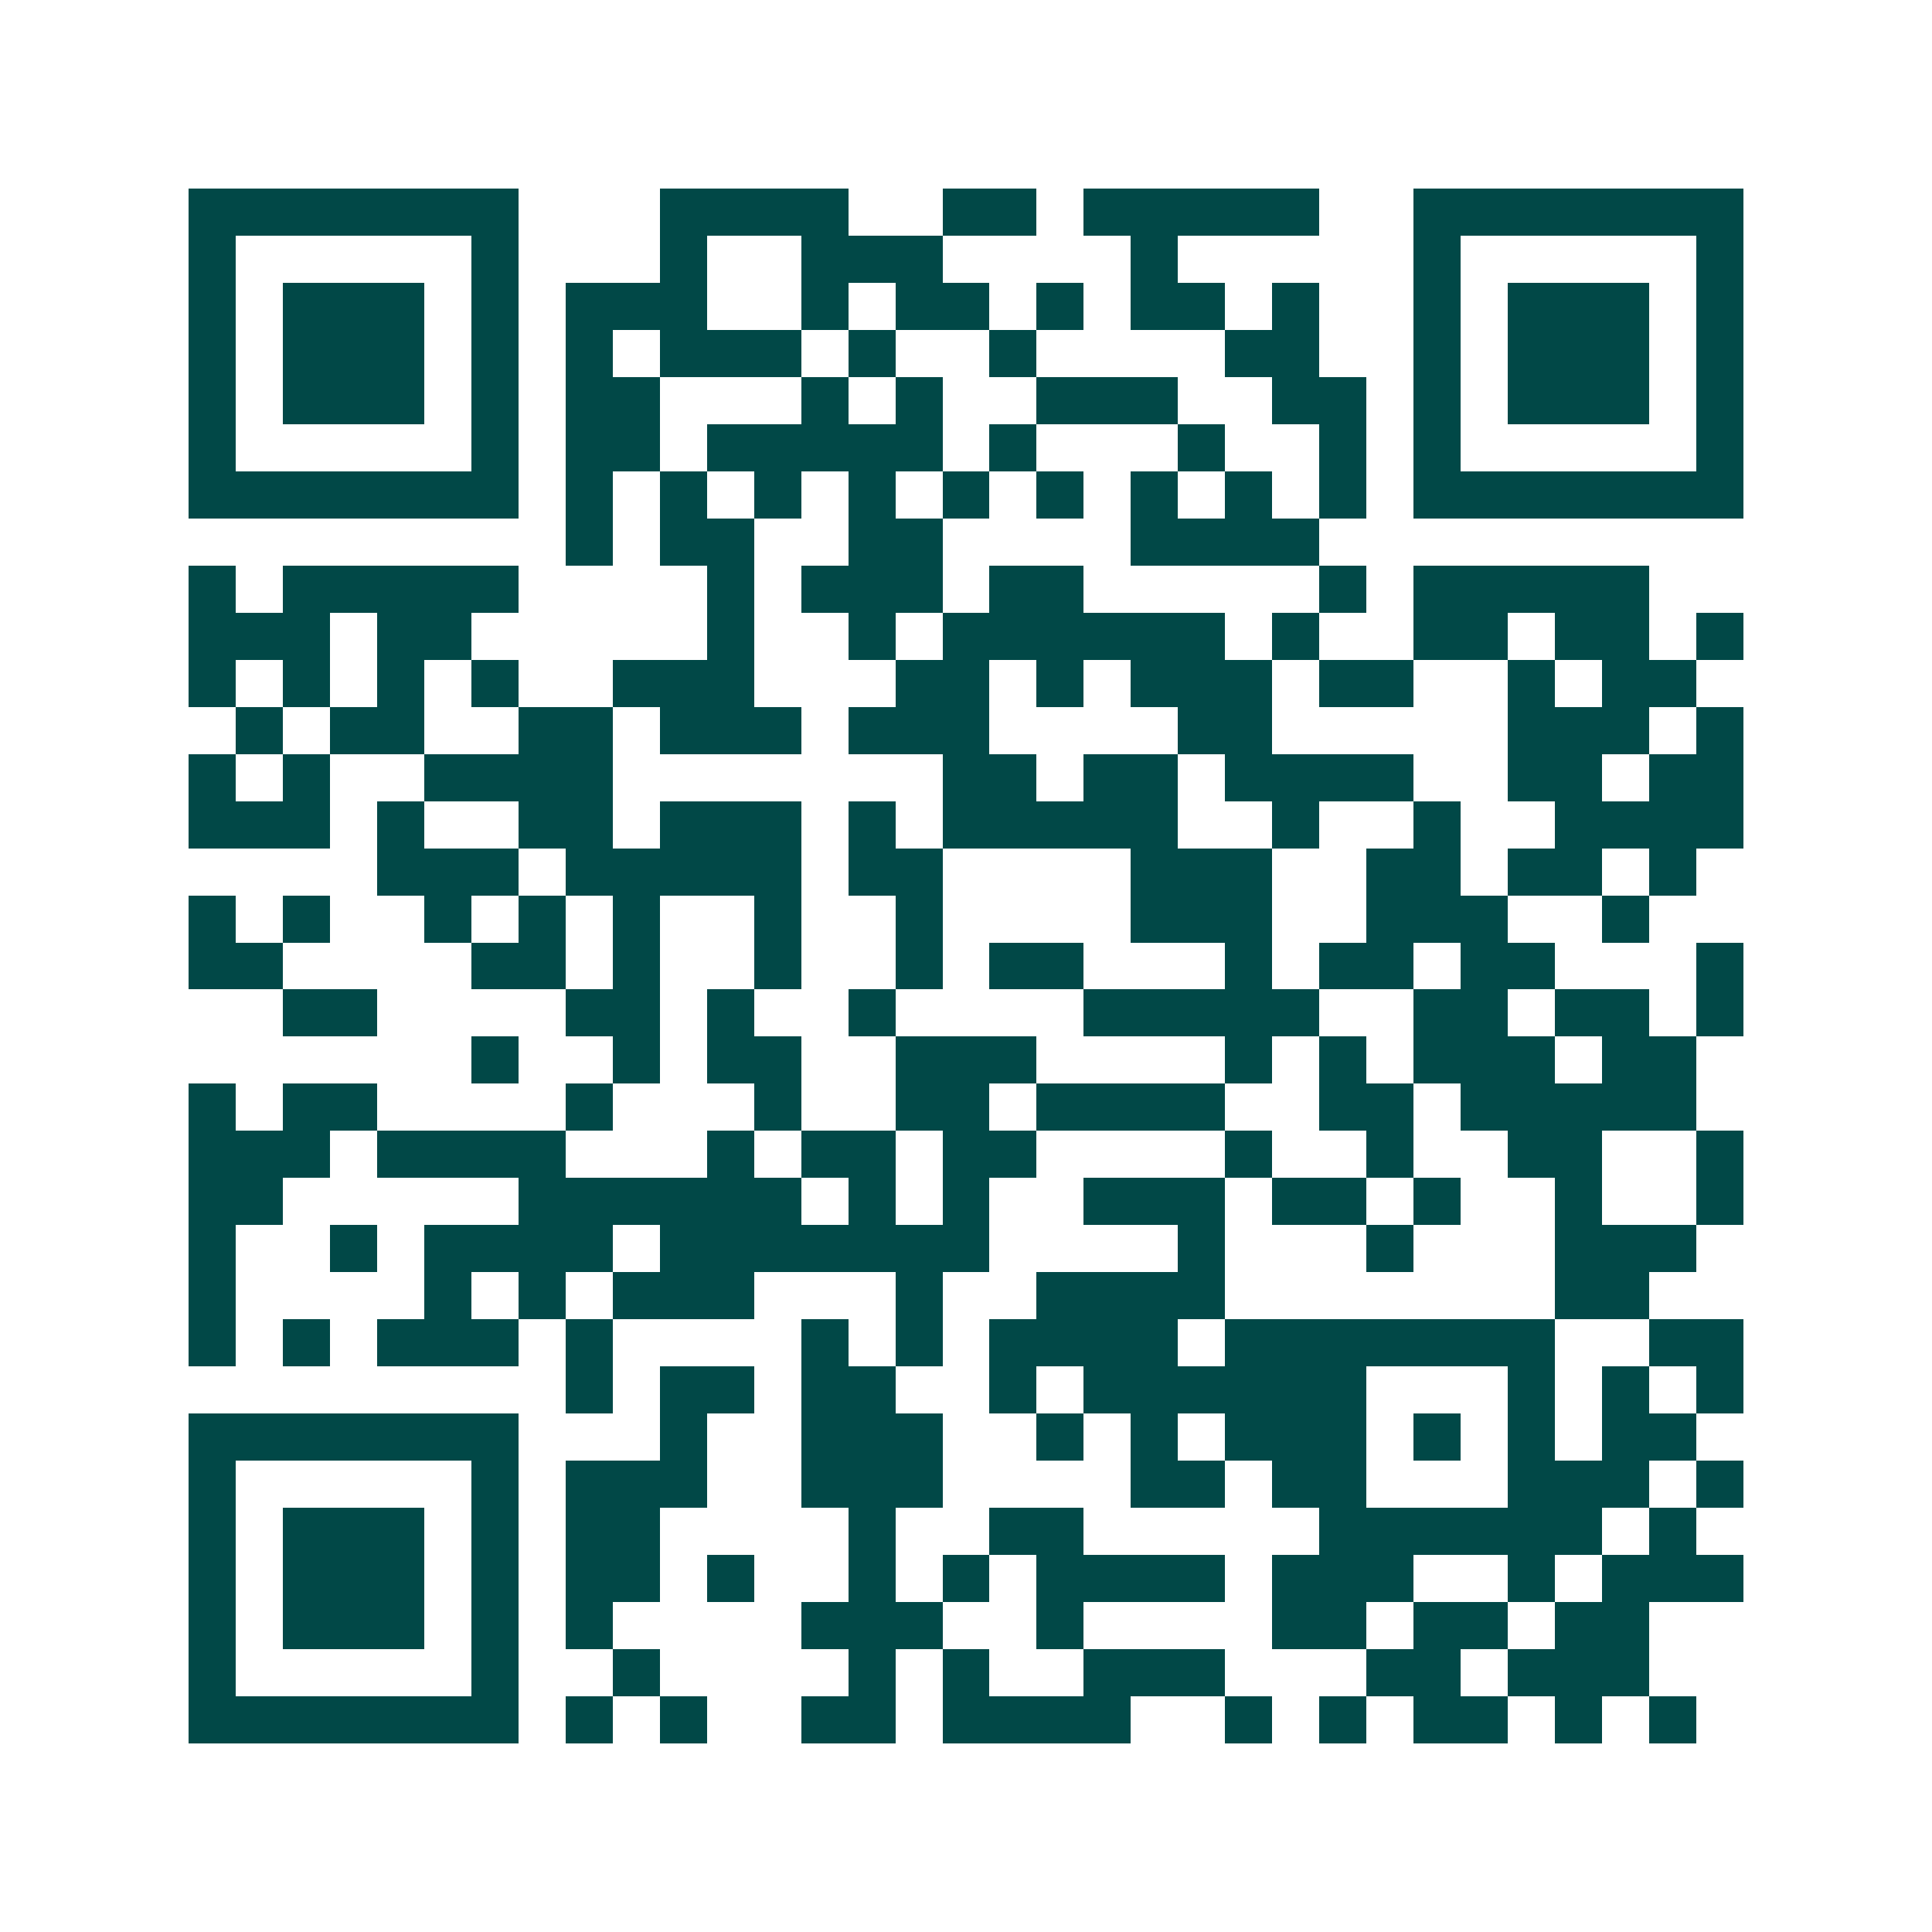 <svg xmlns="http://www.w3.org/2000/svg" width="200" height="200" viewBox="0 0 41 41" shape-rendering="crispEdges"><path fill="#ffffff" d="M0 0h41v41H0z"/><path stroke="#014847" d="M4 4.5h7m3 0h4m2 0h2m1 0h5m2 0h7M4 5.5h1m5 0h1m3 0h1m2 0h3m4 0h1m5 0h1m5 0h1M4 6.5h1m1 0h3m1 0h1m1 0h3m2 0h1m1 0h2m1 0h1m1 0h2m1 0h1m2 0h1m1 0h3m1 0h1M4 7.5h1m1 0h3m1 0h1m1 0h1m1 0h3m1 0h1m2 0h1m4 0h2m2 0h1m1 0h3m1 0h1M4 8.5h1m1 0h3m1 0h1m1 0h2m3 0h1m1 0h1m2 0h3m2 0h2m1 0h1m1 0h3m1 0h1M4 9.5h1m5 0h1m1 0h2m1 0h5m1 0h1m3 0h1m2 0h1m1 0h1m5 0h1M4 10.5h7m1 0h1m1 0h1m1 0h1m1 0h1m1 0h1m1 0h1m1 0h1m1 0h1m1 0h1m1 0h7M12 11.5h1m1 0h2m2 0h2m4 0h4M4 12.5h1m1 0h5m4 0h1m1 0h3m1 0h2m5 0h1m1 0h5M4 13.5h3m1 0h2m5 0h1m2 0h1m1 0h6m1 0h1m2 0h2m1 0h2m1 0h1M4 14.5h1m1 0h1m1 0h1m1 0h1m2 0h3m3 0h2m1 0h1m1 0h3m1 0h2m2 0h1m1 0h2M5 15.5h1m1 0h2m2 0h2m1 0h3m1 0h3m4 0h2m5 0h3m1 0h1M4 16.5h1m1 0h1m2 0h4m7 0h2m1 0h2m1 0h4m2 0h2m1 0h2M4 17.5h3m1 0h1m2 0h2m1 0h3m1 0h1m1 0h5m2 0h1m2 0h1m2 0h4M8 18.5h3m1 0h5m1 0h2m4 0h3m2 0h2m1 0h2m1 0h1M4 19.5h1m1 0h1m2 0h1m1 0h1m1 0h1m2 0h1m2 0h1m4 0h3m2 0h3m2 0h1M4 20.5h2m4 0h2m1 0h1m2 0h1m2 0h1m1 0h2m3 0h1m1 0h2m1 0h2m3 0h1M6 21.5h2m4 0h2m1 0h1m2 0h1m4 0h5m2 0h2m1 0h2m1 0h1M10 22.5h1m2 0h1m1 0h2m2 0h3m4 0h1m1 0h1m1 0h3m1 0h2M4 23.5h1m1 0h2m4 0h1m3 0h1m2 0h2m1 0h4m2 0h2m1 0h5M4 24.5h3m1 0h4m3 0h1m1 0h2m1 0h2m4 0h1m2 0h1m2 0h2m2 0h1M4 25.5h2m5 0h6m1 0h1m1 0h1m2 0h3m1 0h2m1 0h1m2 0h1m2 0h1M4 26.5h1m2 0h1m1 0h4m1 0h7m4 0h1m3 0h1m3 0h3M4 27.5h1m4 0h1m1 0h1m1 0h3m3 0h1m2 0h4m7 0h2M4 28.5h1m1 0h1m1 0h3m1 0h1m4 0h1m1 0h1m1 0h4m1 0h7m2 0h2M12 29.5h1m1 0h2m1 0h2m2 0h1m1 0h6m3 0h1m1 0h1m1 0h1M4 30.5h7m3 0h1m2 0h3m2 0h1m1 0h1m1 0h3m1 0h1m1 0h1m1 0h2M4 31.5h1m5 0h1m1 0h3m2 0h3m4 0h2m1 0h2m3 0h3m1 0h1M4 32.5h1m1 0h3m1 0h1m1 0h2m4 0h1m2 0h2m5 0h6m1 0h1M4 33.5h1m1 0h3m1 0h1m1 0h2m1 0h1m2 0h1m1 0h1m1 0h4m1 0h3m2 0h1m1 0h3M4 34.5h1m1 0h3m1 0h1m1 0h1m4 0h3m2 0h1m4 0h2m1 0h2m1 0h2M4 35.5h1m5 0h1m2 0h1m4 0h1m1 0h1m2 0h3m3 0h2m1 0h3M4 36.5h7m1 0h1m1 0h1m2 0h2m1 0h4m2 0h1m1 0h1m1 0h2m1 0h1m1 0h1"/></svg>
